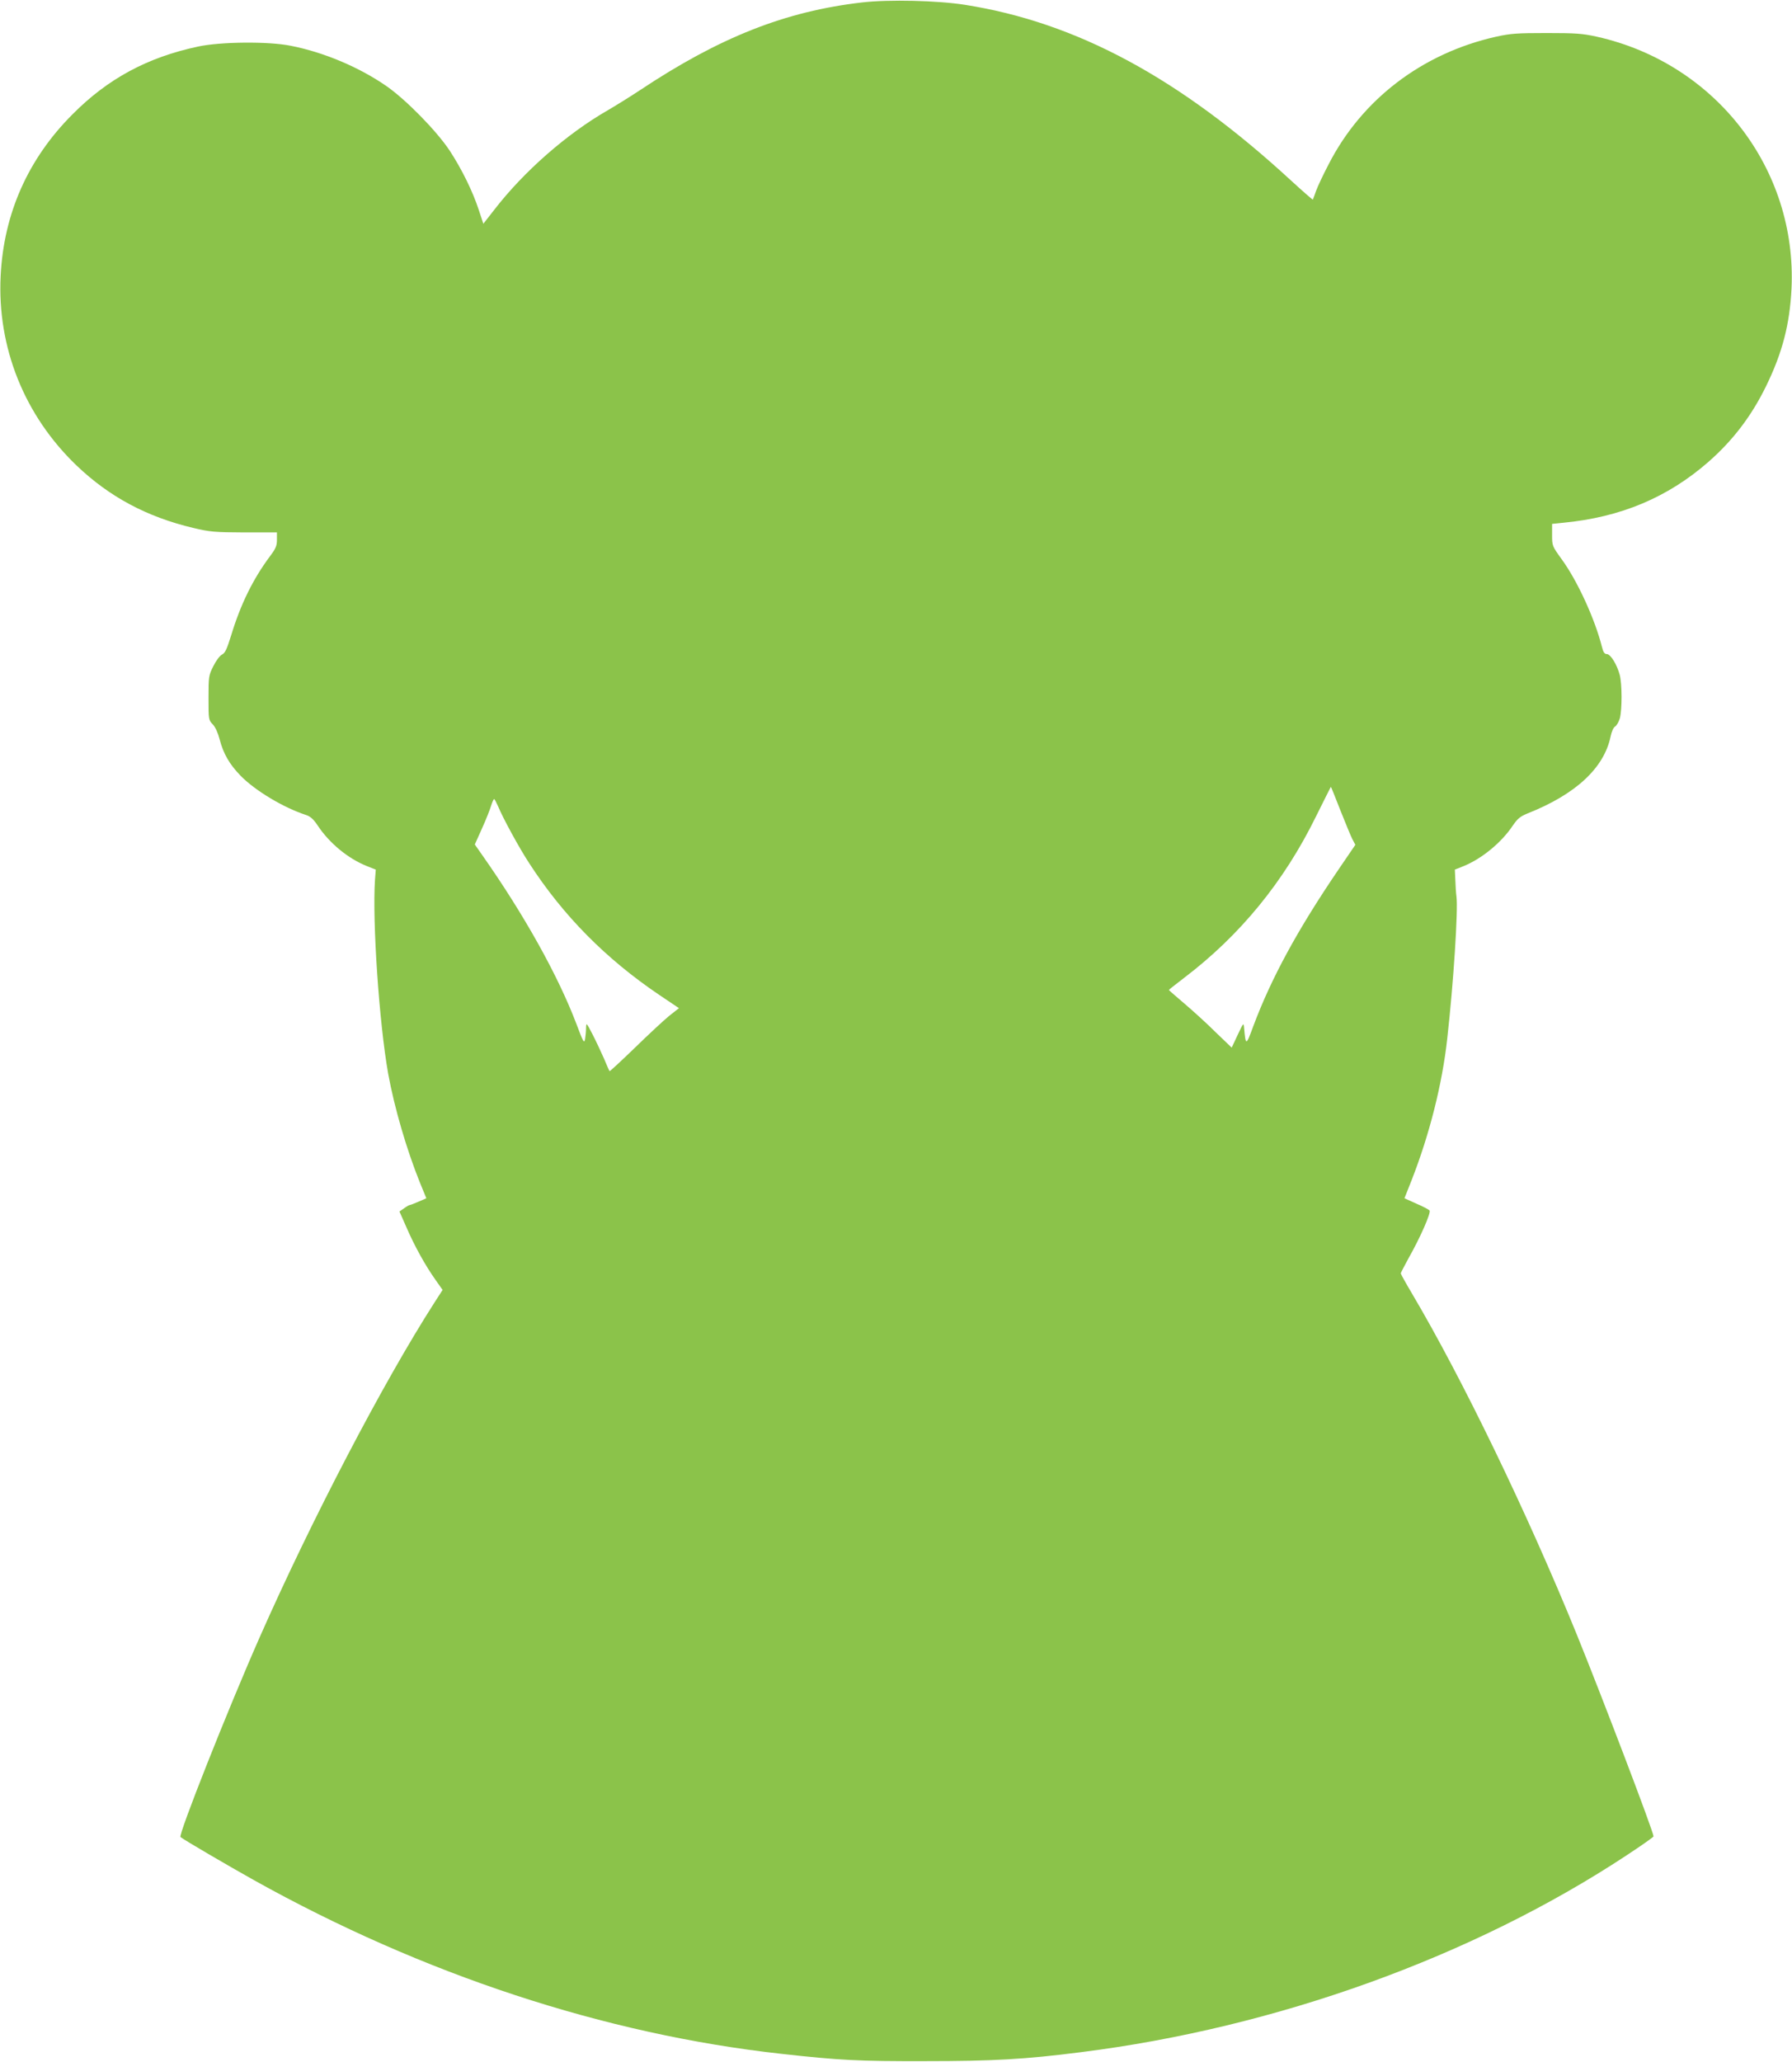 <?xml version="1.0" standalone="no"?>
<!DOCTYPE svg PUBLIC "-//W3C//DTD SVG 20010904//EN"
 "http://www.w3.org/TR/2001/REC-SVG-20010904/DTD/svg10.dtd">
<svg version="1.0" xmlns="http://www.w3.org/2000/svg"
 width="1113pt" height="1280pt" viewBox="0 0 1113 1280"
 preserveAspectRatio="xMidYMid meet">
<g transform="translate(0,1280) scale(0.1,-0.1)"
fill="#8bc34a" stroke="none">
<path d="M5355 12785 c-477 -55 -884 -215 -1382 -546 -62 -41 -151 -96 -199
-124 -254 -146 -520 -379 -704 -617 l-68 -87 -27 82 c-39 120 -107 257 -182
372 -81 122 -271 316 -392 400 -168 117 -390 211 -596 251 -139 28 -436 25
-575 -5 -314 -67 -560 -199 -780 -421 -276 -276 -427 -616 -446 -1003 -22
-443 147 -866 472 -1177 203 -194 437 -319 724 -387 105 -25 133 -27 317 -28
l203 0 0 -45 c0 -38 -7 -55 -44 -104 -105 -141 -182 -298 -240 -489 -27 -87
-38 -111 -57 -120 -14 -7 -37 -38 -54 -72 -29 -58 -30 -65 -30 -197 0 -134 0
-137 27 -165 16 -17 32 -53 42 -92 23 -89 61 -155 131 -227 90 -92 267 -198
406 -243 27 -9 46 -26 72 -65 72 -109 187 -204 303 -251 l58 -23 -5 -64 c-17
-258 26 -889 82 -1203 39 -213 115 -473 198 -678 l39 -95 -48 -21 c-27 -12
-52 -21 -55 -21 -4 0 -20 -9 -35 -20 l-29 -20 45 -102 c50 -115 116 -234 180
-324 l43 -61 -51 -79 c-319 -497 -765 -1352 -1086 -2079 -200 -453 -506 -1227
-491 -1238 25 -20 303 -182 457 -268 1049 -585 2180 -957 3277 -1078 361 -40
476 -46 890 -45 425 0 619 11 965 55 1215 152 2436 592 3392 1222 93 61 168
114 168 118 0 28 -317 860 -477 1254 -306 751 -709 1585 -1024 2117 -38 64
-69 120 -69 124 0 3 22 45 48 93 74 130 141 284 131 297 -5 6 -42 26 -83 43
l-73 33 44 111 c111 283 191 598 222 882 39 346 68 800 57 880 -3 22 -6 68 -7
103 l-3 64 55 22 c113 46 236 147 306 253 29 42 45 55 91 74 298 118 474 281
515 476 7 33 18 58 29 64 9 5 22 28 29 51 14 55 14 212 -1 269 -17 64 -57 129
-80 129 -14 0 -22 11 -30 43 -44 175 -153 412 -250 545 -60 83 -60 84 -60 152
l0 68 68 7 c358 34 650 157 903 378 153 134 269 287 359 472 101 207 146 383
157 603 35 743 -471 1399 -1208 1564 -91 20 -131 23 -314 23 -183 0 -223 -3
-314 -23 -457 -103 -832 -388 -1039 -792 -33 -63 -68 -137 -78 -165 -9 -27
-19 -52 -20 -54 -2 -1 -63 52 -136 119 -691 636 -1331 981 -2024 1090 -170 27
-474 34 -639 15z m2970 -5015 c32 -80 65 -161 75 -180 l18 -34 -103 -151
c-256 -376 -419 -676 -531 -975 -45 -123 -47 -123 -57 -10 -3 34 -4 32 -40
-44 l-37 -79 -98 94 c-53 53 -141 133 -194 178 -54 46 -98 84 -98 86 0 2 42
35 93 74 349 265 621 597 820 1002 51 103 93 186 93 185 1 0 28 -66 59 -146z
m-5231 24 c29 -71 132 -260 194 -354 210 -324 475 -592 807 -816 l122 -82 -61
-48 c-33 -27 -129 -116 -213 -198 -85 -82 -155 -147 -157 -145 -2 2 -18 38
-35 79 -18 41 -50 109 -71 150 -38 73 -39 74 -40 39 0 -20 -3 -51 -6 -69 -6
-29 -11 -20 -55 97 -114 299 -323 674 -583 1044 l-47 67 44 98 c25 55 50 118
57 142 7 23 16 42 19 42 3 0 14 -21 25 -46z"/>
</g>
</svg>
